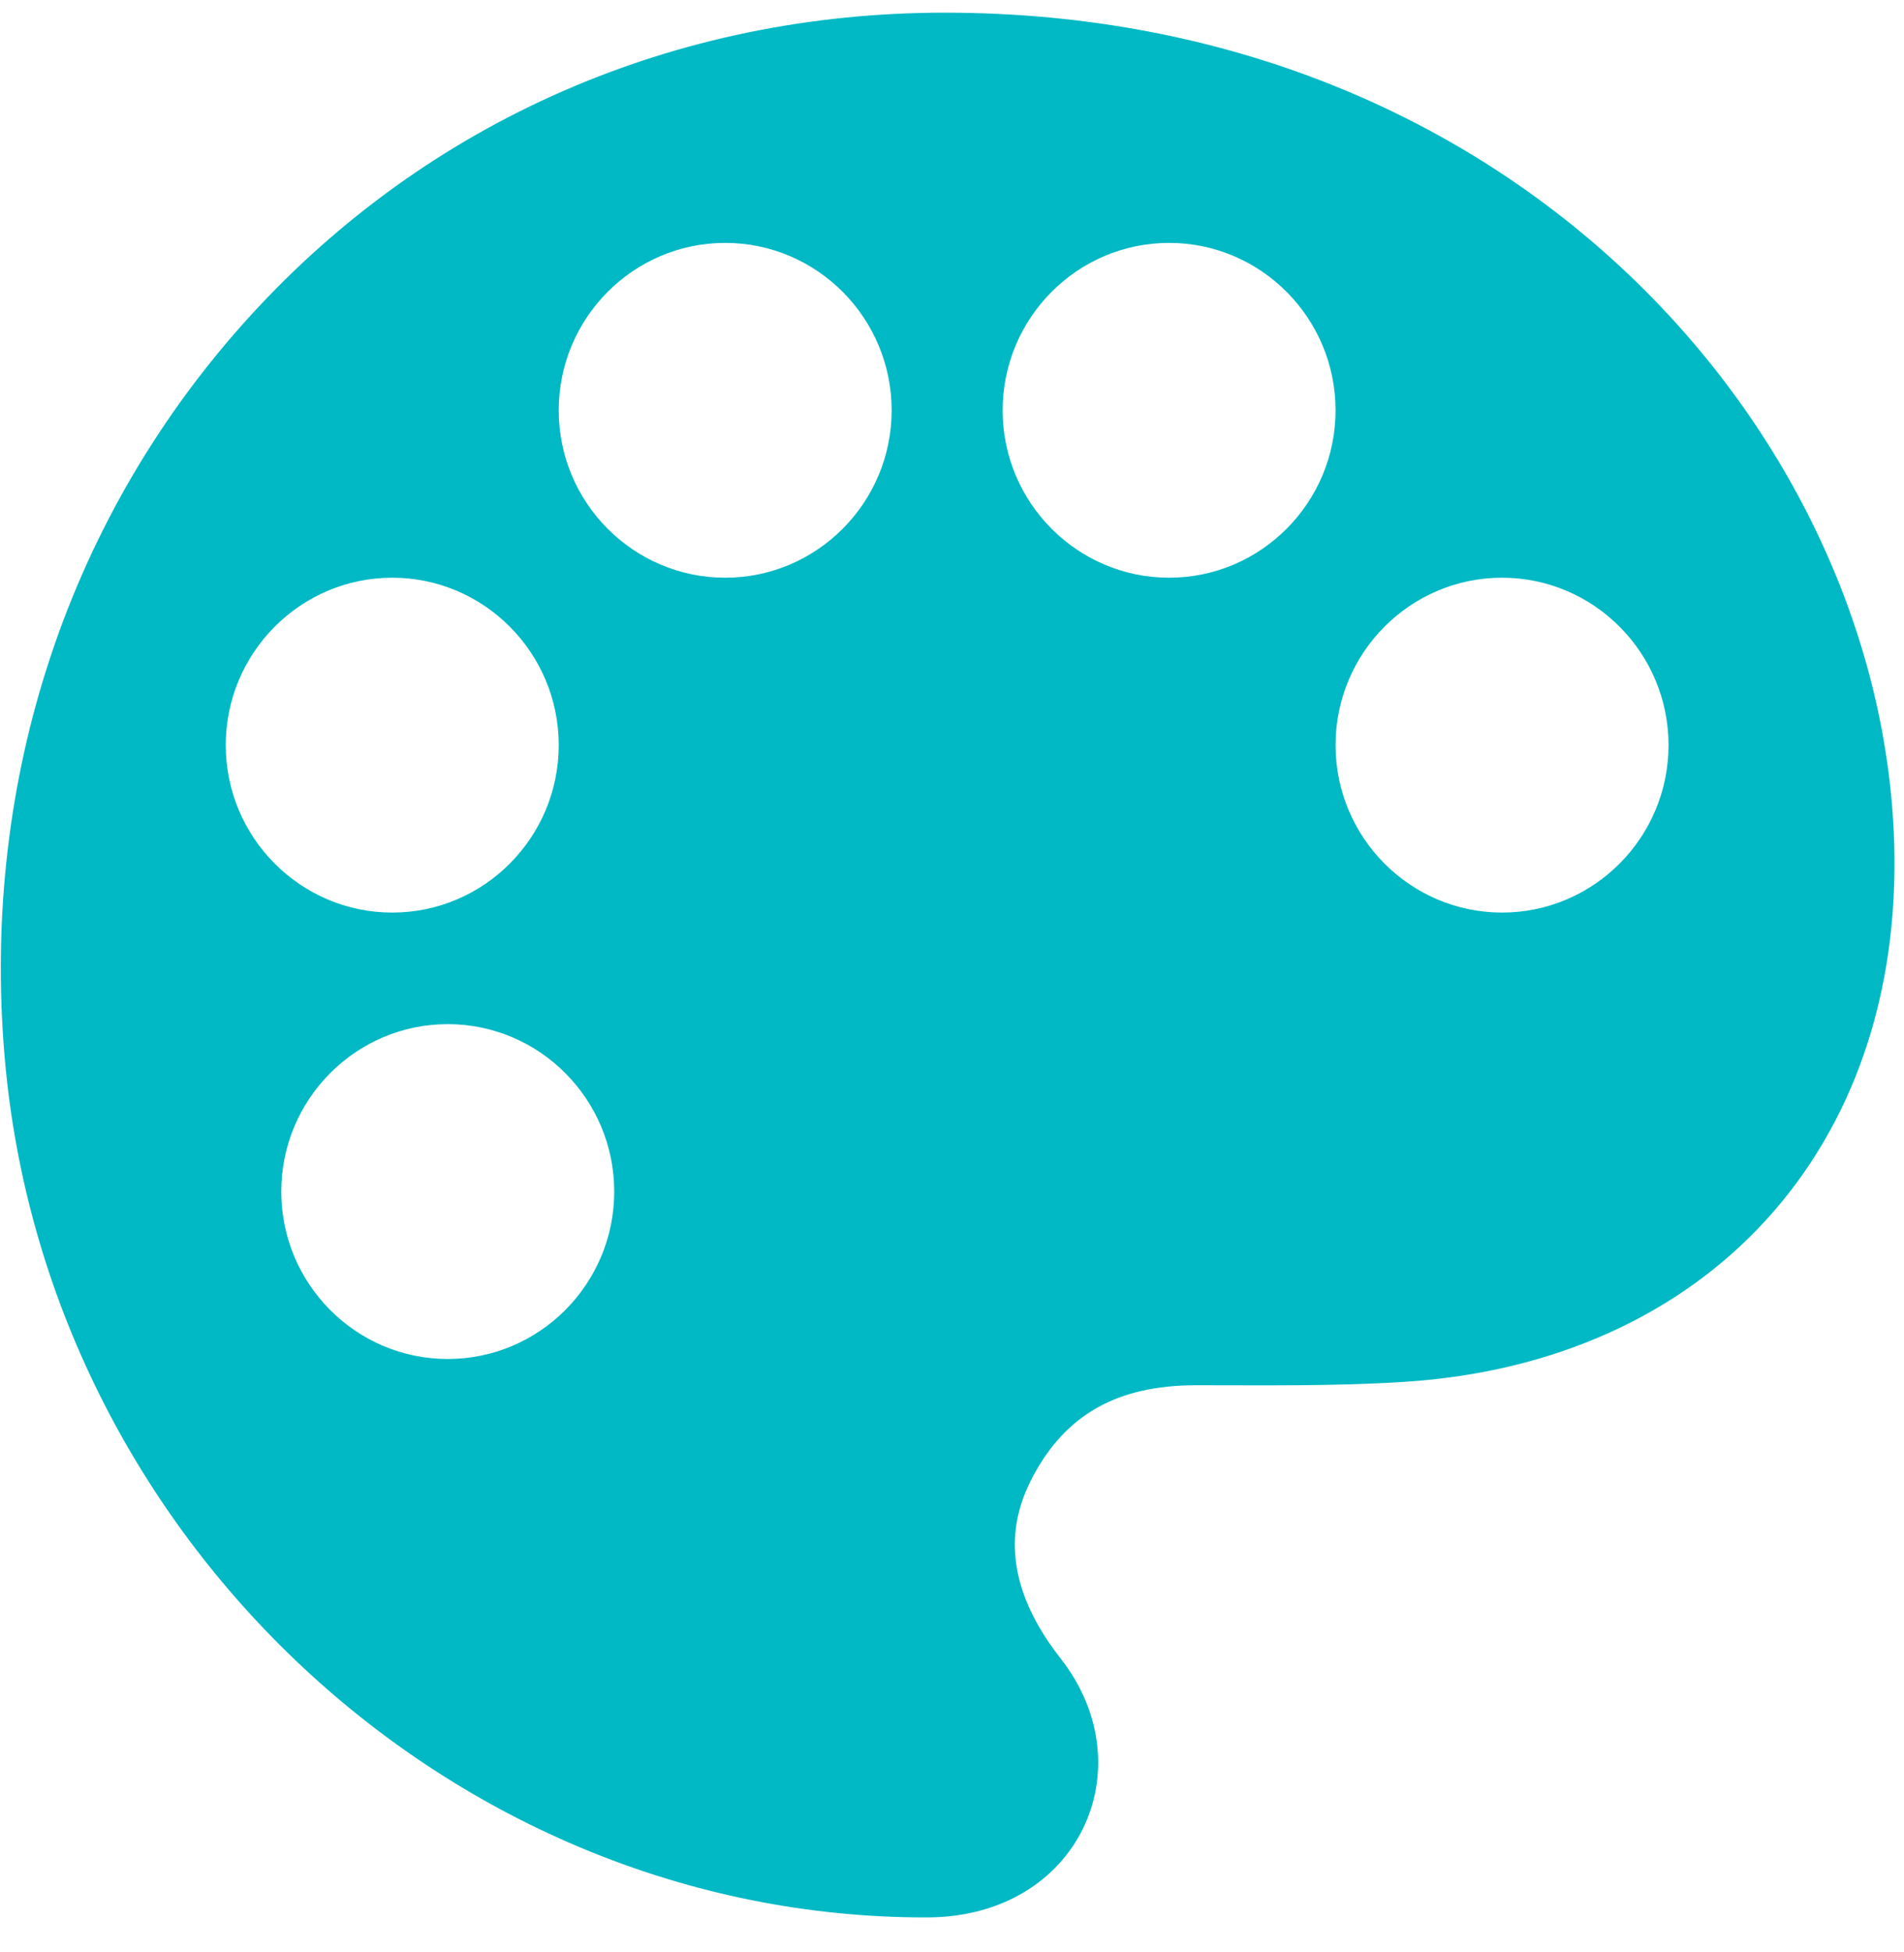 <svg width="40" height="41" viewBox="0 0 40 41" fill="none" xmlns="http://www.w3.org/2000/svg">
<path d="M39.793 17.68C39.522 9.127 31.841 0.266 19.846 0.266C14.178 0.266 8.998 2.535 5.26 6.63C1.477 10.775 -0.407 16.306 0.098 22.203C0.962 32.288 9.502 40.266 19.44 40.266H19.479C22.674 40.258 24.075 37.114 22.282 34.828C20.908 33.076 21.291 31.775 21.7 31.006C22.393 29.702 23.478 29.093 25.116 29.09C26.572 29.09 28.07 29.112 29.504 29.019C35.818 28.615 39.998 24.165 39.793 17.68ZM4.743 15.648C4.743 13.709 6.312 12.132 8.241 12.132C10.169 12.132 11.738 13.709 11.738 15.648C11.738 17.587 10.169 19.164 8.241 19.164C6.312 19.164 4.743 17.587 4.743 15.648ZM9.406 28.539C7.478 28.539 5.909 26.962 5.909 25.023C5.909 23.084 7.478 21.507 9.406 21.507C11.335 21.507 12.904 23.084 12.904 25.023C12.904 26.962 11.335 28.539 9.406 28.539ZM15.235 12.132C13.307 12.132 11.738 10.555 11.738 8.617C11.738 6.678 13.307 5.101 15.235 5.101C17.163 5.101 18.732 6.678 18.732 8.617C18.732 10.555 17.163 12.132 15.235 12.132ZM24.561 12.132C22.633 12.132 21.064 10.555 21.064 8.617C21.064 6.678 22.633 5.101 24.561 5.101C26.489 5.101 28.058 6.678 28.058 8.617C28.058 10.555 26.489 12.132 24.561 12.132ZM31.555 19.164C29.627 19.164 28.058 17.587 28.058 15.648C28.058 13.709 29.627 12.132 31.555 12.132C33.484 12.132 35.053 13.709 35.053 15.648C35.053 17.587 33.484 19.164 31.555 19.164Z" fill="#00B9C5"/>
</svg>
